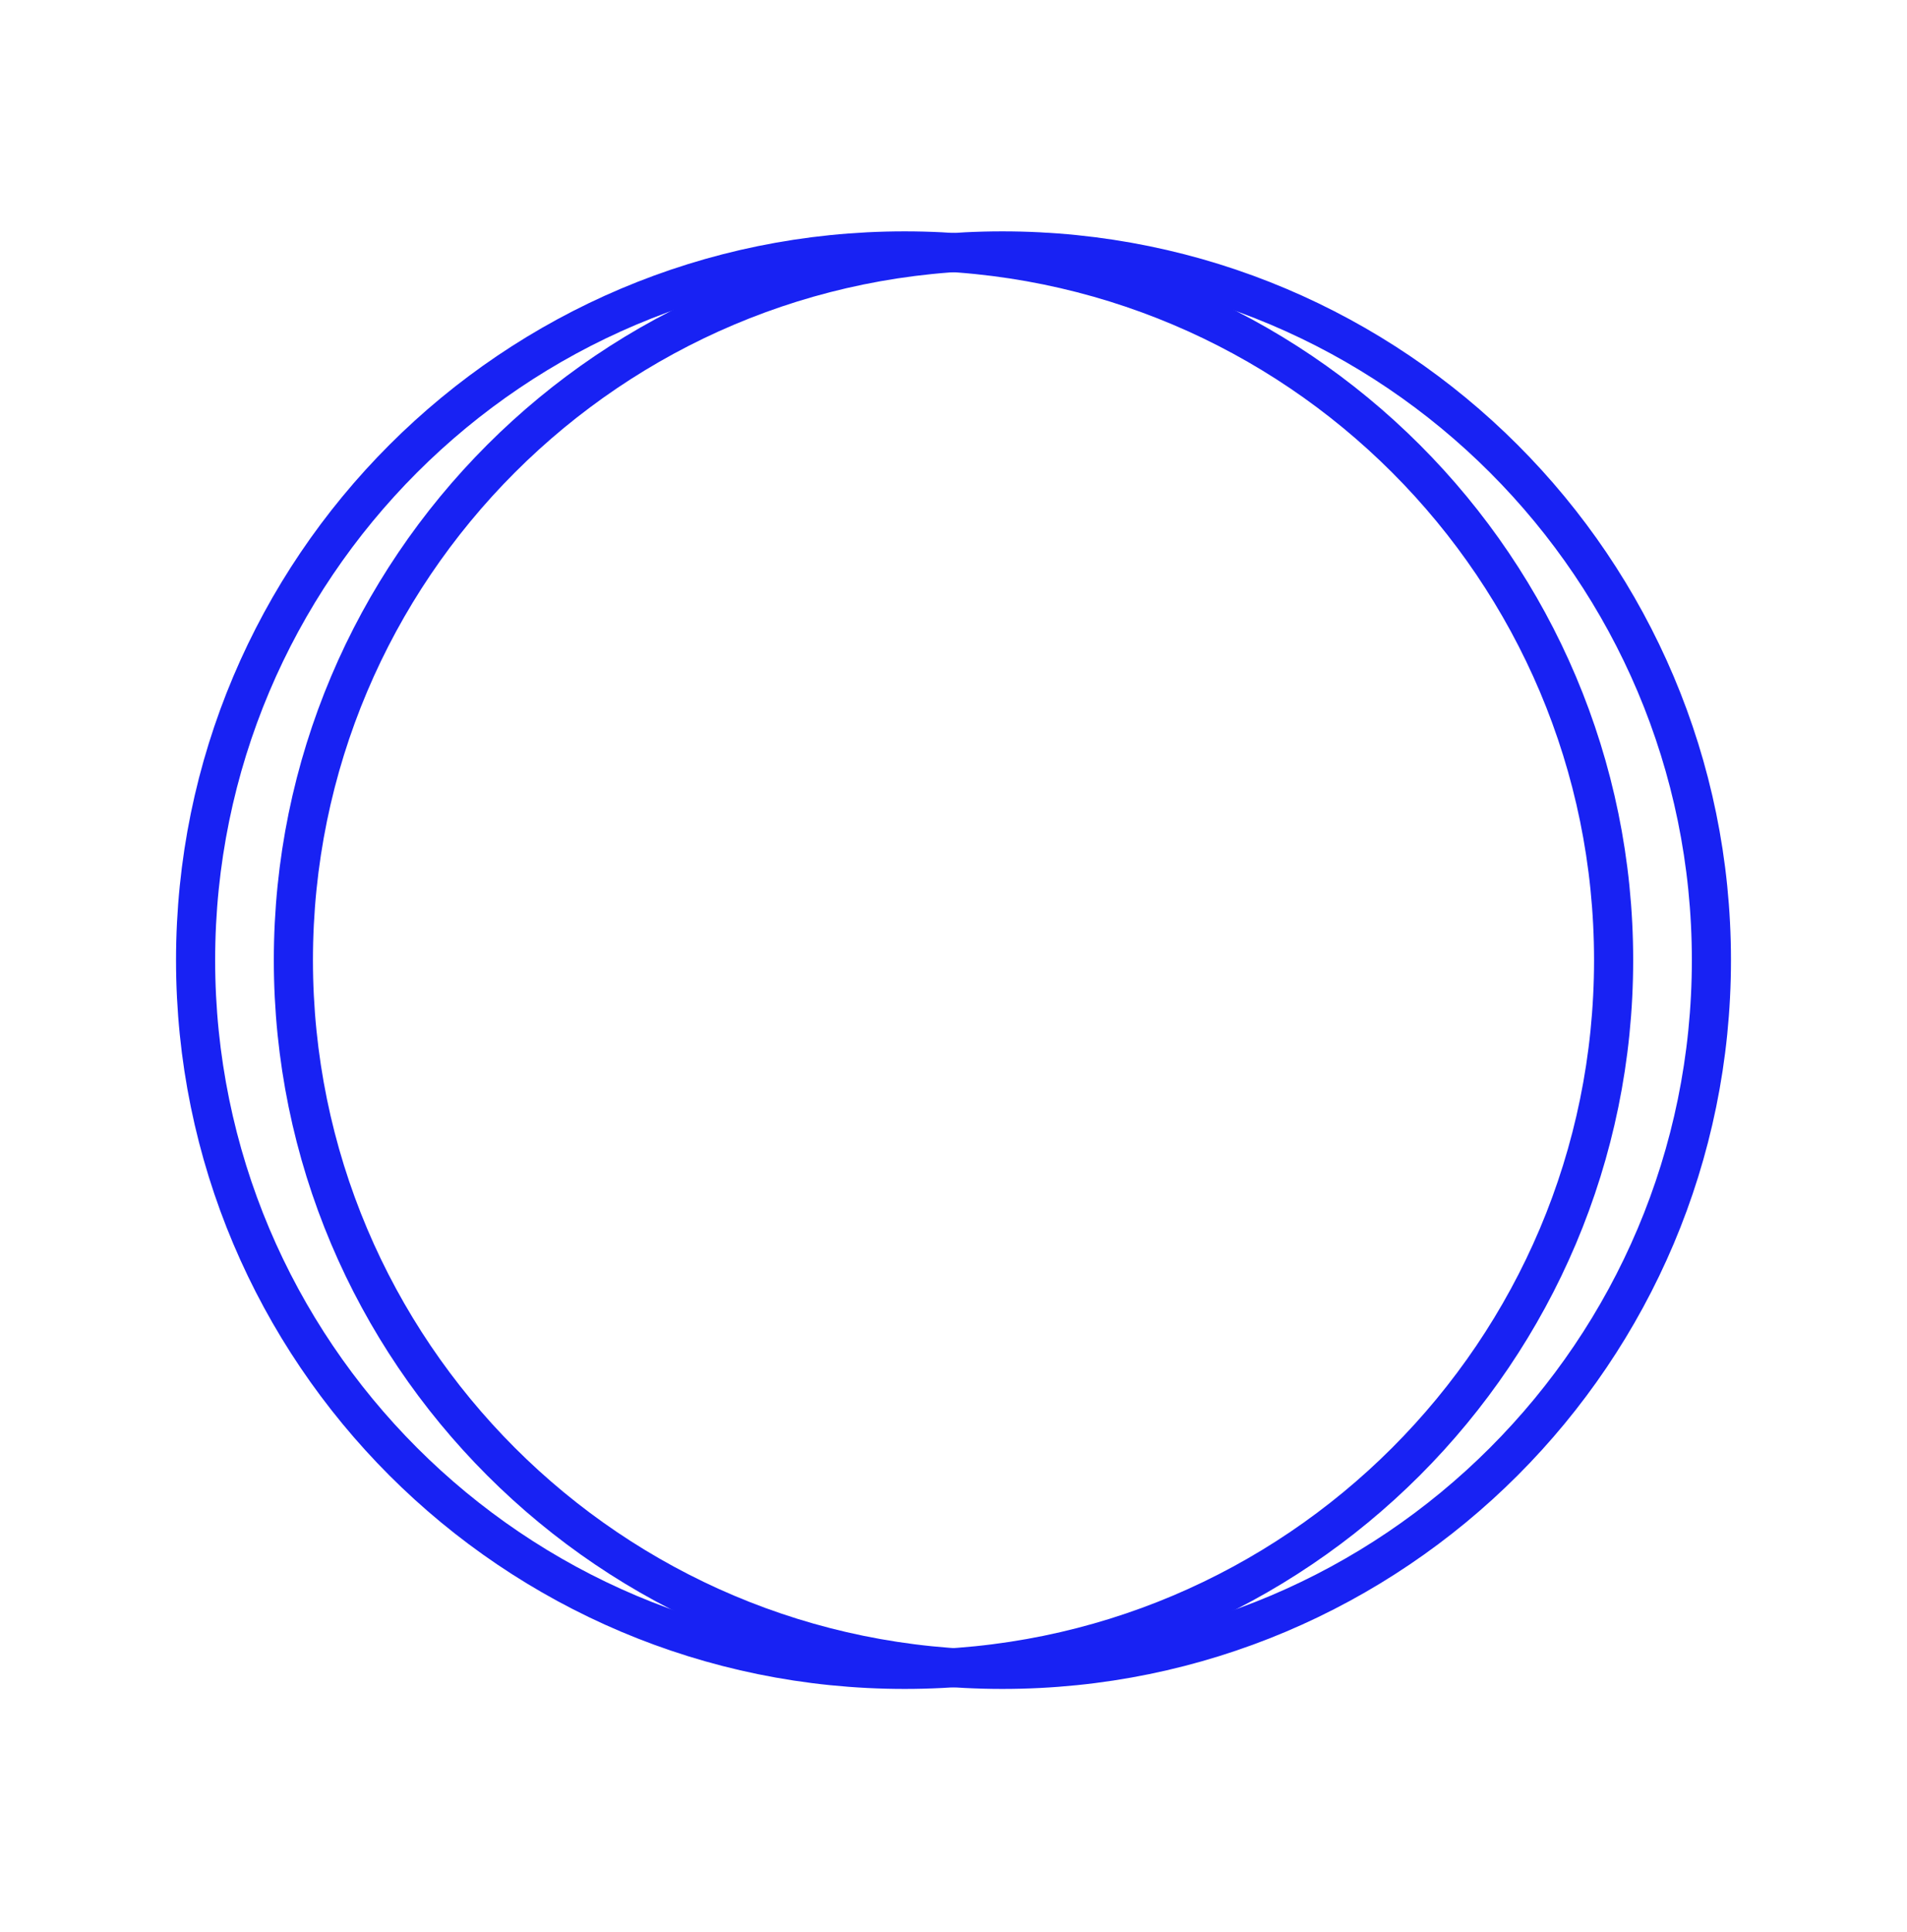 <svg width="78" height="79" viewBox="0 0 78 79" fill="none" xmlns="http://www.w3.org/2000/svg">
<path d="M41 68.26C57.016 68.26 70 55.276 70 39.26C70 23.244 57.016 10.26 41 10.26C24.984 10.26 12 23.244 12 39.26C12 55.276 24.984 68.26 41 68.26Z" stroke="#1822F3" stroke-width="1.6" stroke-miterlimit="10"/>
<path d="M37 68.26C53.016 68.26 66 55.276 66 39.26C66 23.244 53.016 10.26 37 10.26C20.984 10.26 8 23.244 8 39.26C8 55.276 20.984 68.26 37 68.26Z" stroke="#1822F3" stroke-width="1.6" stroke-miterlimit="10"/>
</svg>
